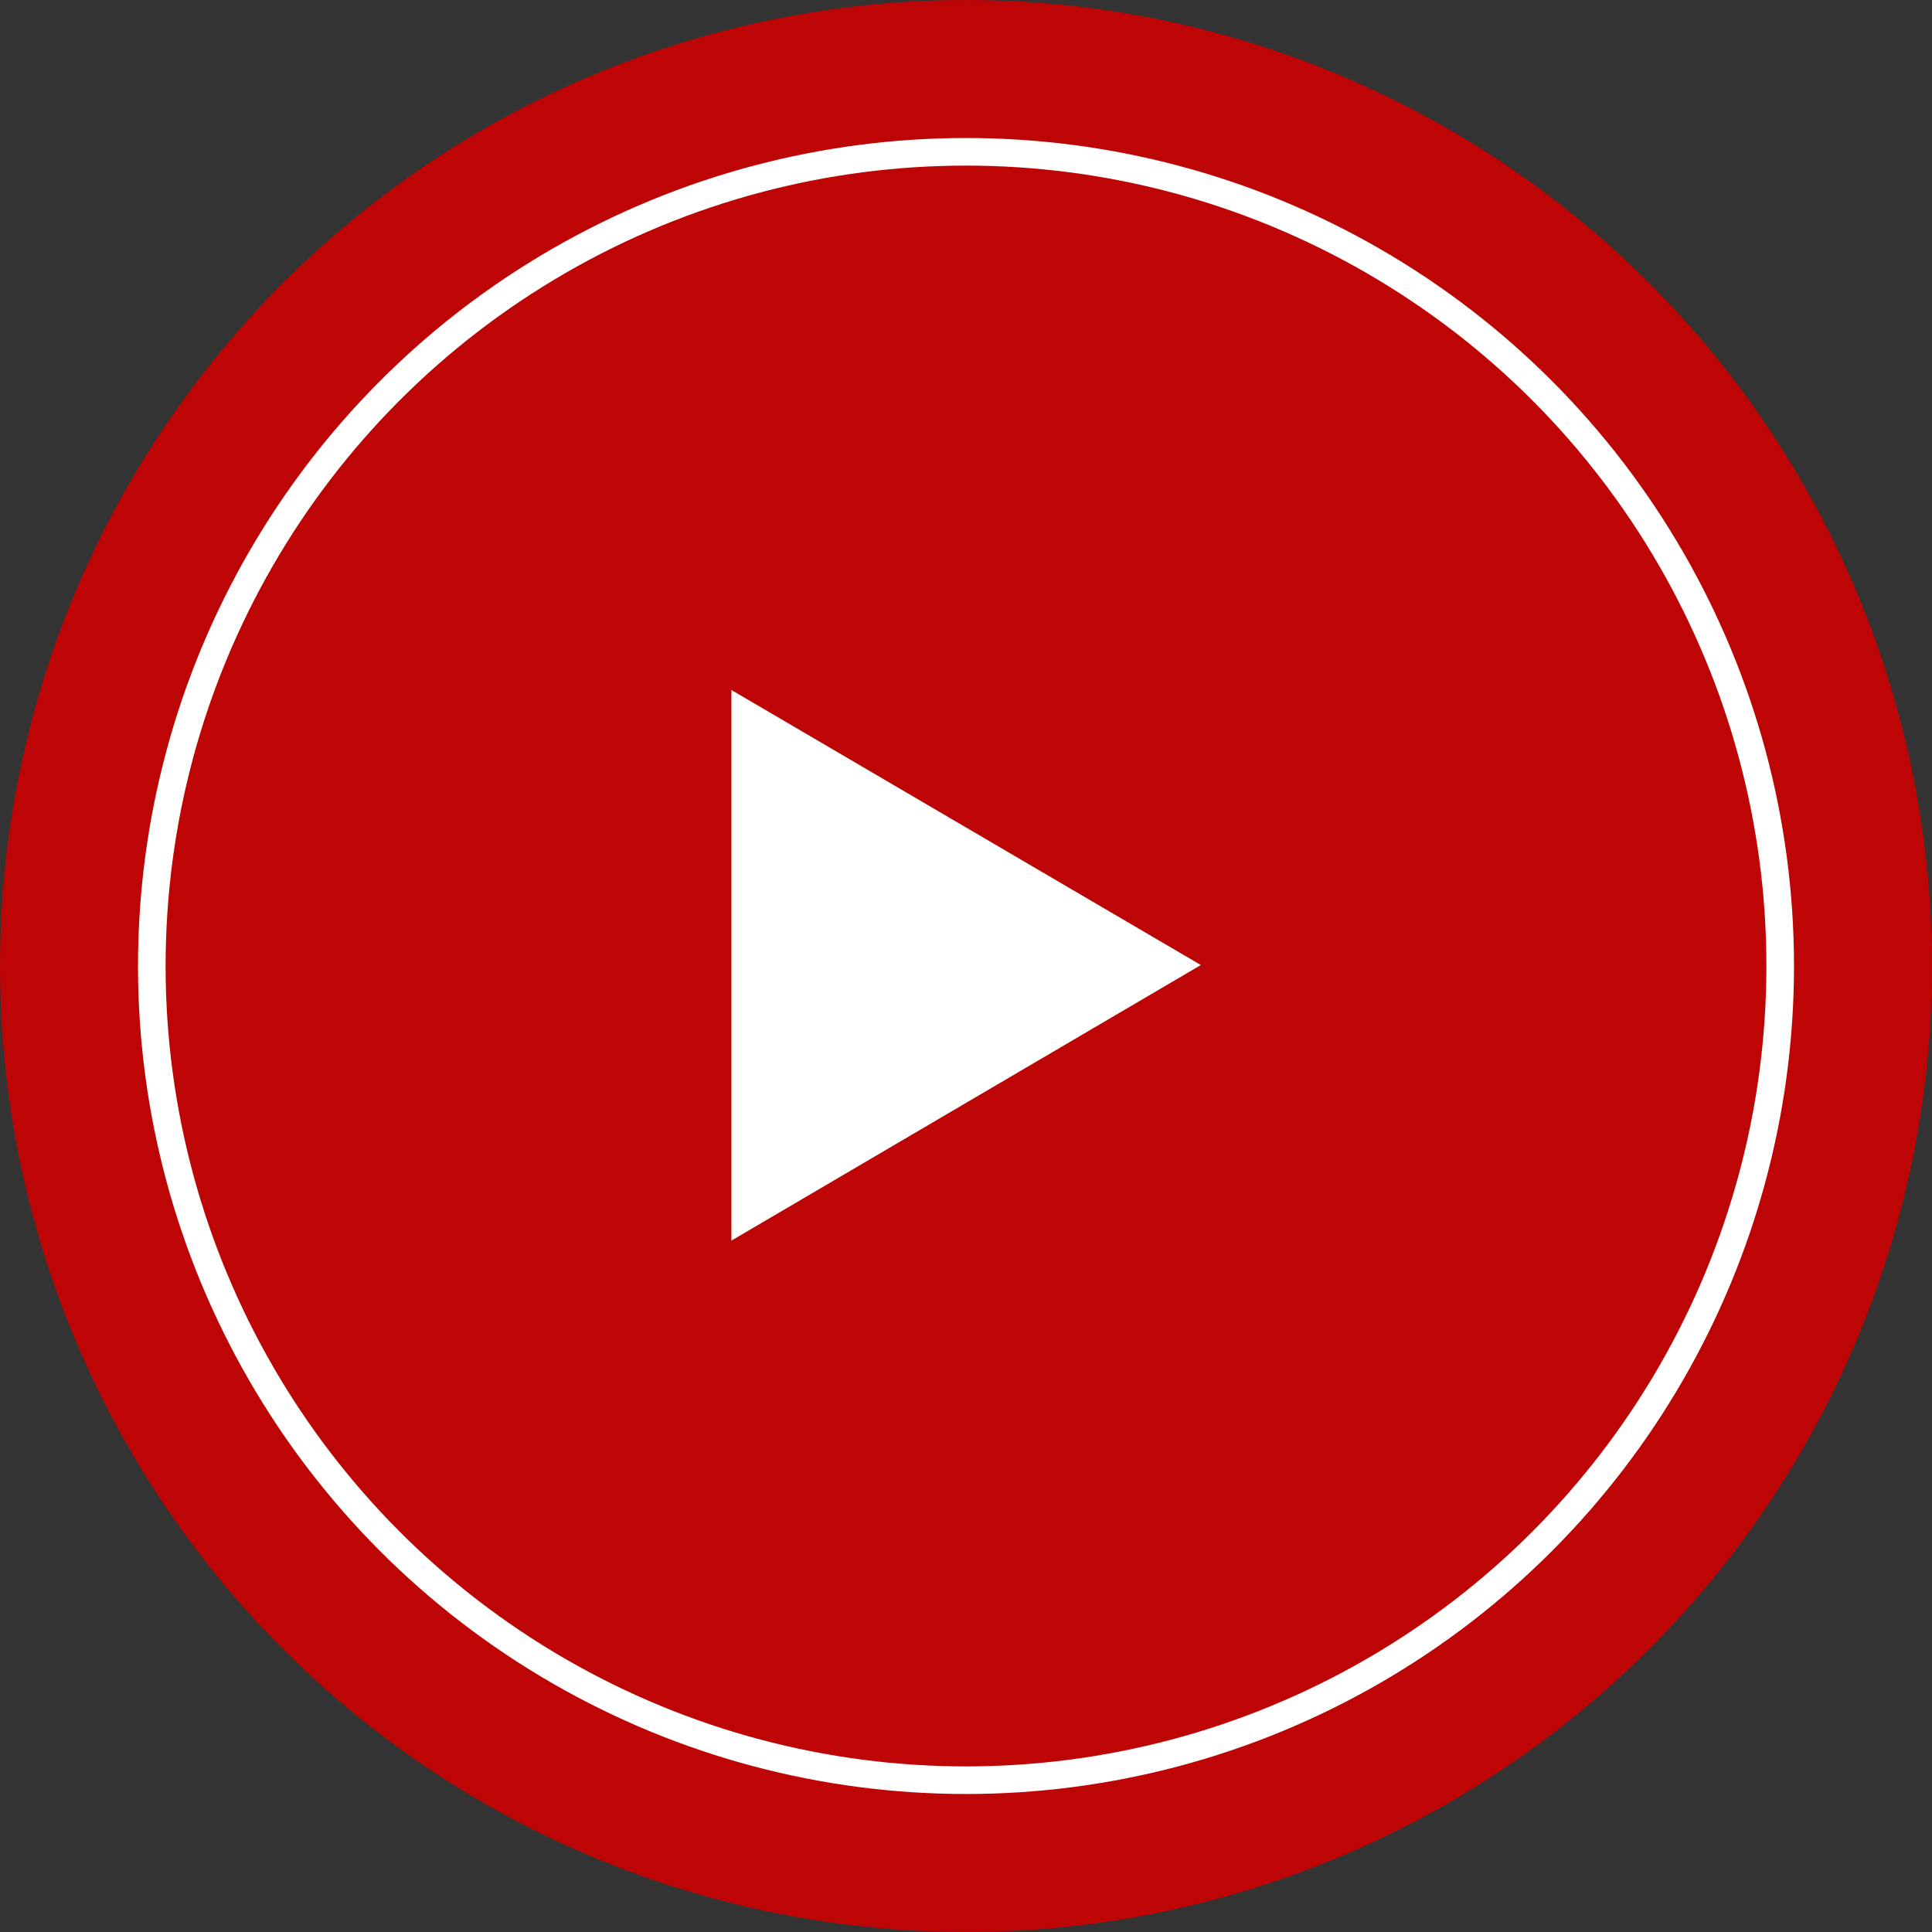 <svg xmlns="http://www.w3.org/2000/svg" width="140" height="140" viewBox="0 0 140 140">
  <rect x="0" y="0" width="140" height="140" fill="#333333" stroke="none"/>
  <g id="play-icon" transform="translate(-529 -1853)">
    <circle id="Ellipse_36" data-name="Ellipse 36" cx="70" cy="70" r="70" transform="translate(529 1853)" fill="#c00" opacity="0.9"/>
    <g id="Ellipse_37" data-name="Ellipse 37" transform="translate(539 1863)" fill="none" stroke="#fff" stroke-width="2">
      <circle cx="60" cy="60" r="60" stroke="none"/>
      <circle cx="60" cy="60" r="59" fill="none"/>
    </g>
    <path id="Path_7930" data-name="Path 7930" d="M-8825.946-1964.987l34.018,19.93-34.018,19.97Z" transform="translate(9407.946 3867.987)" fill="#fff"/>
  </g>
</svg>
